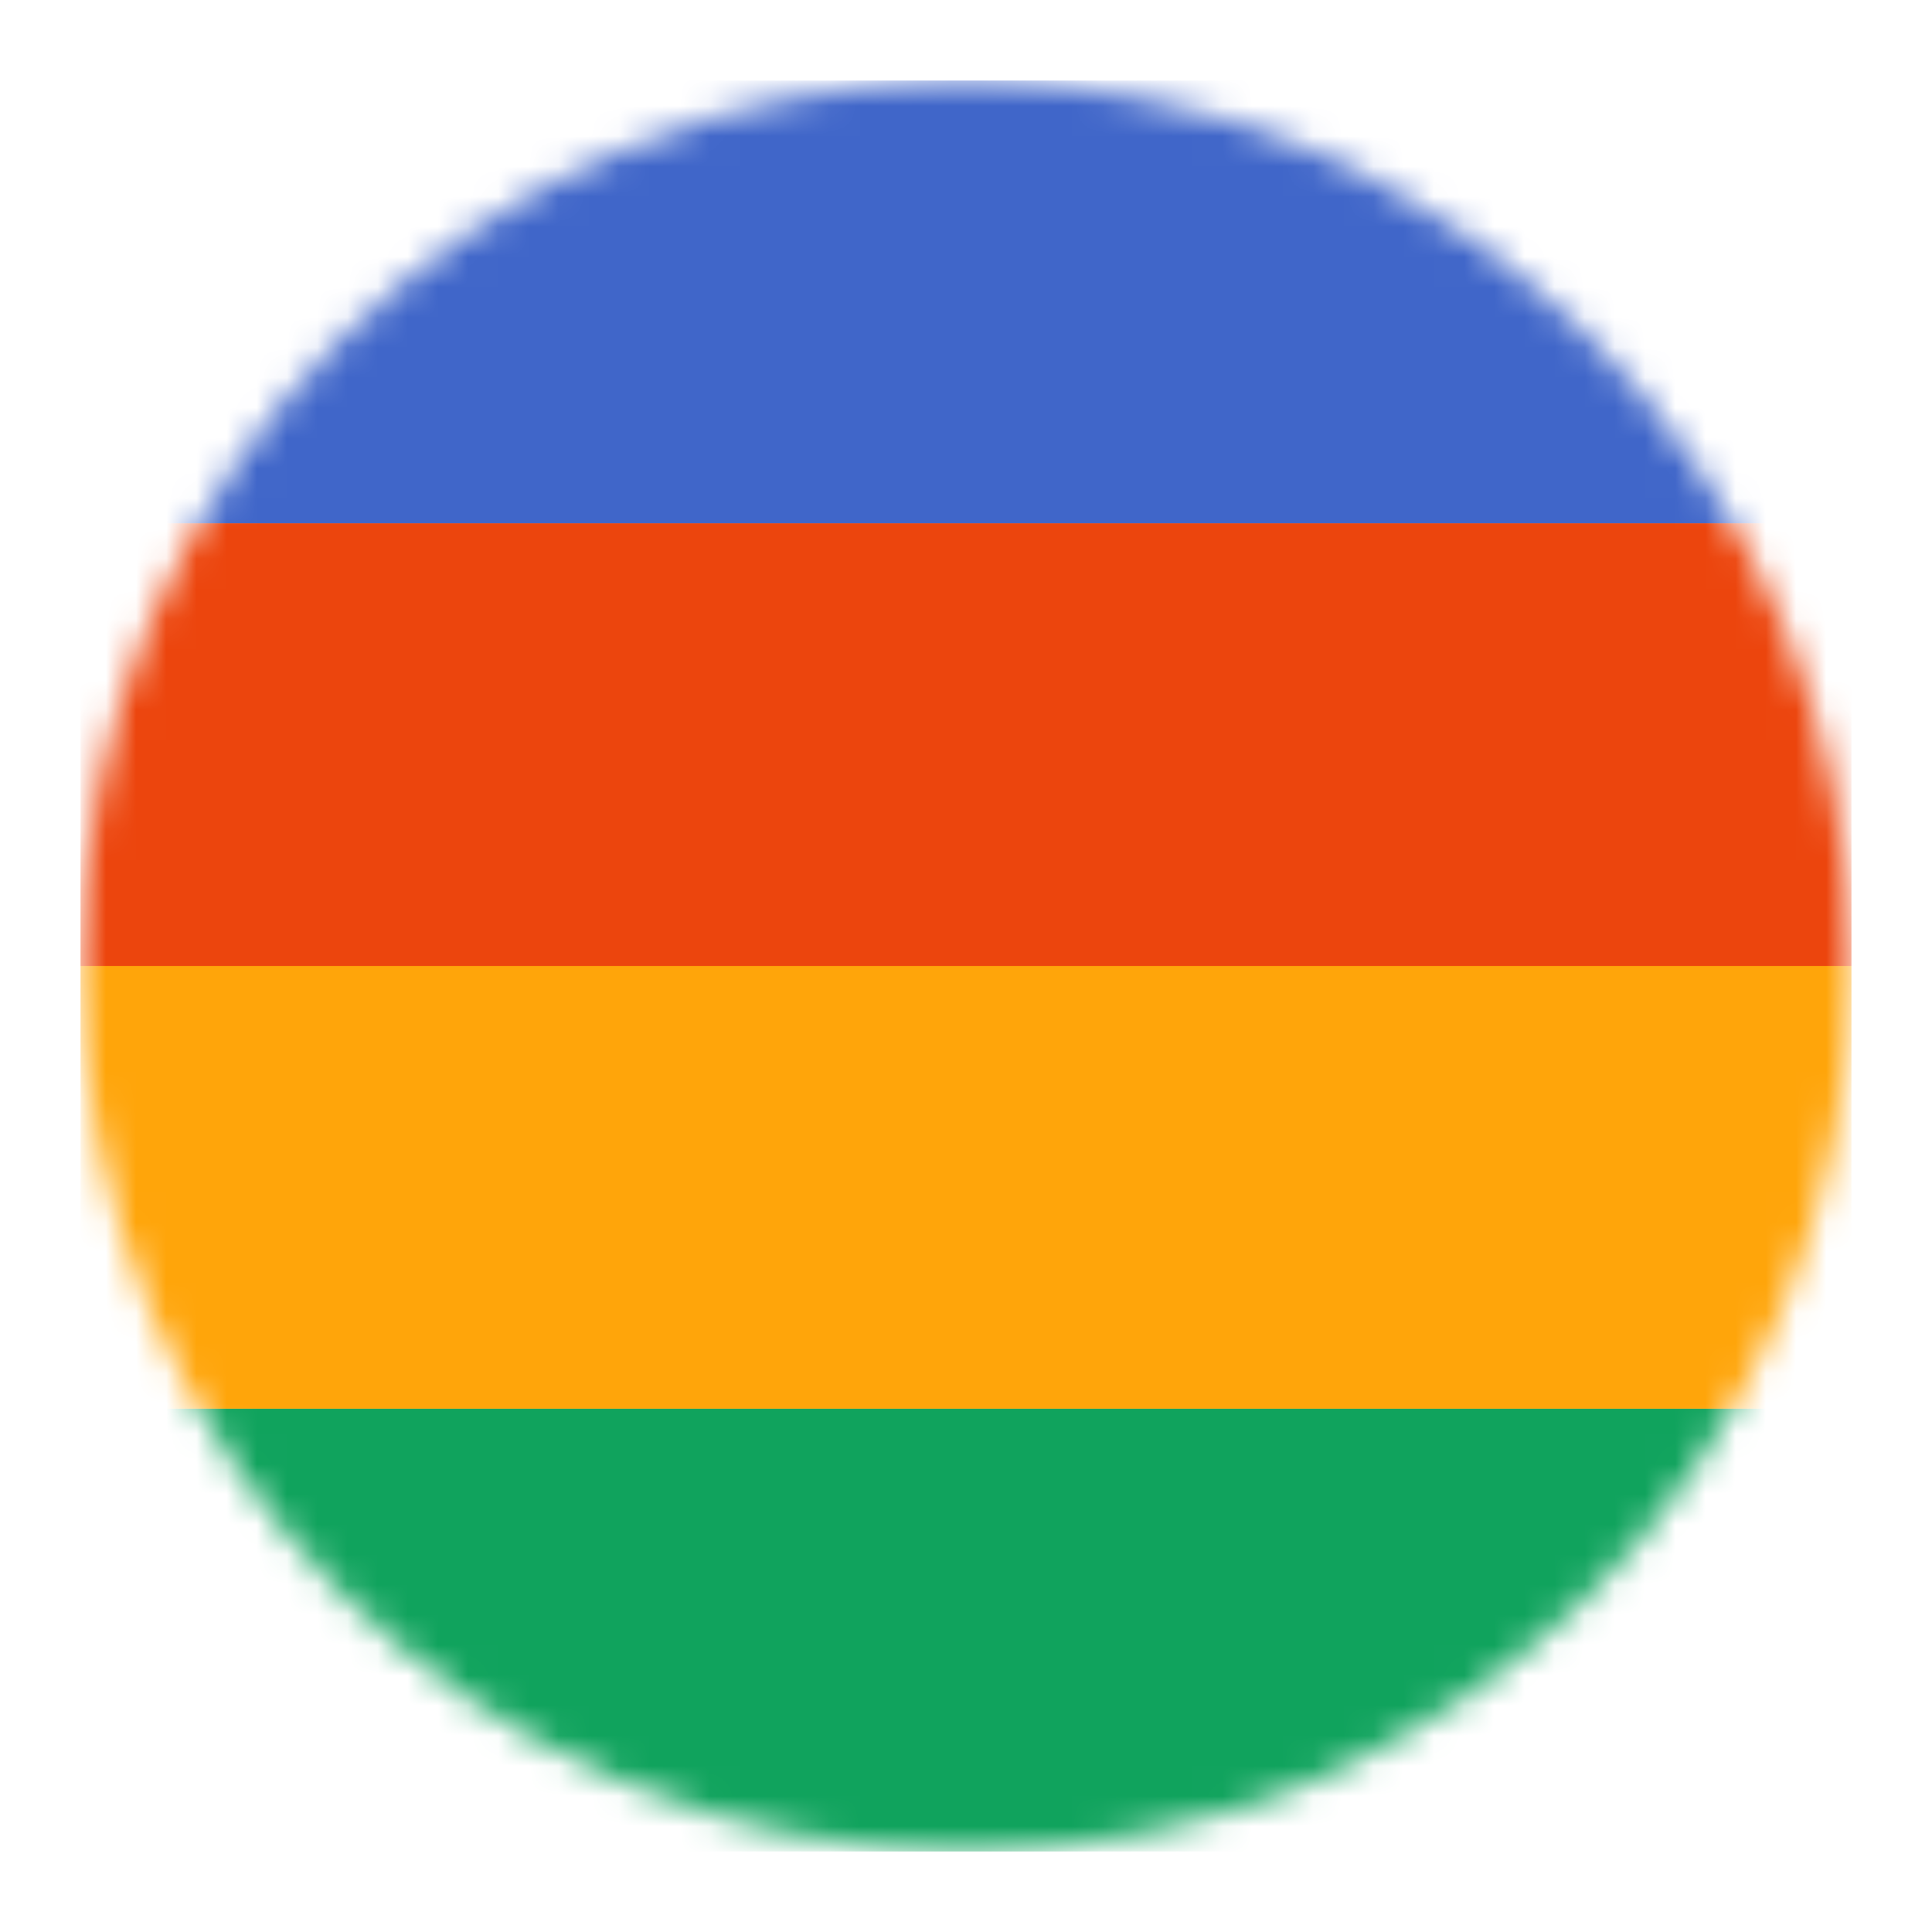 <svg width="64" height="64" viewBox="0 0 64 64" fill="none" xmlns="http://www.w3.org/2000/svg">
<mask id="mask0_3478_5307" style="mask-type:alpha" maskUnits="userSpaceOnUse" x="2" y="2" width="60" height="60">
<circle cx="31.999" cy="32" r="29.333" fill="#D9D9D9"/>
</mask>
<g mask="url(#mask0_3478_5307)">
<rect x="2.666" y="2.667" width="58.667" height="14.667" fill="#4066C9"/>
<rect x="2.666" y="17.333" width="58.667" height="14.667" fill="#EC450D"/>
<rect x="2.666" y="46.667" width="58.667" height="14.667" fill="#10A35D"/>
<rect x="2.666" y="32" width="58.667" height="14.667" fill="#FFA50A"/>
</g>
</svg>
